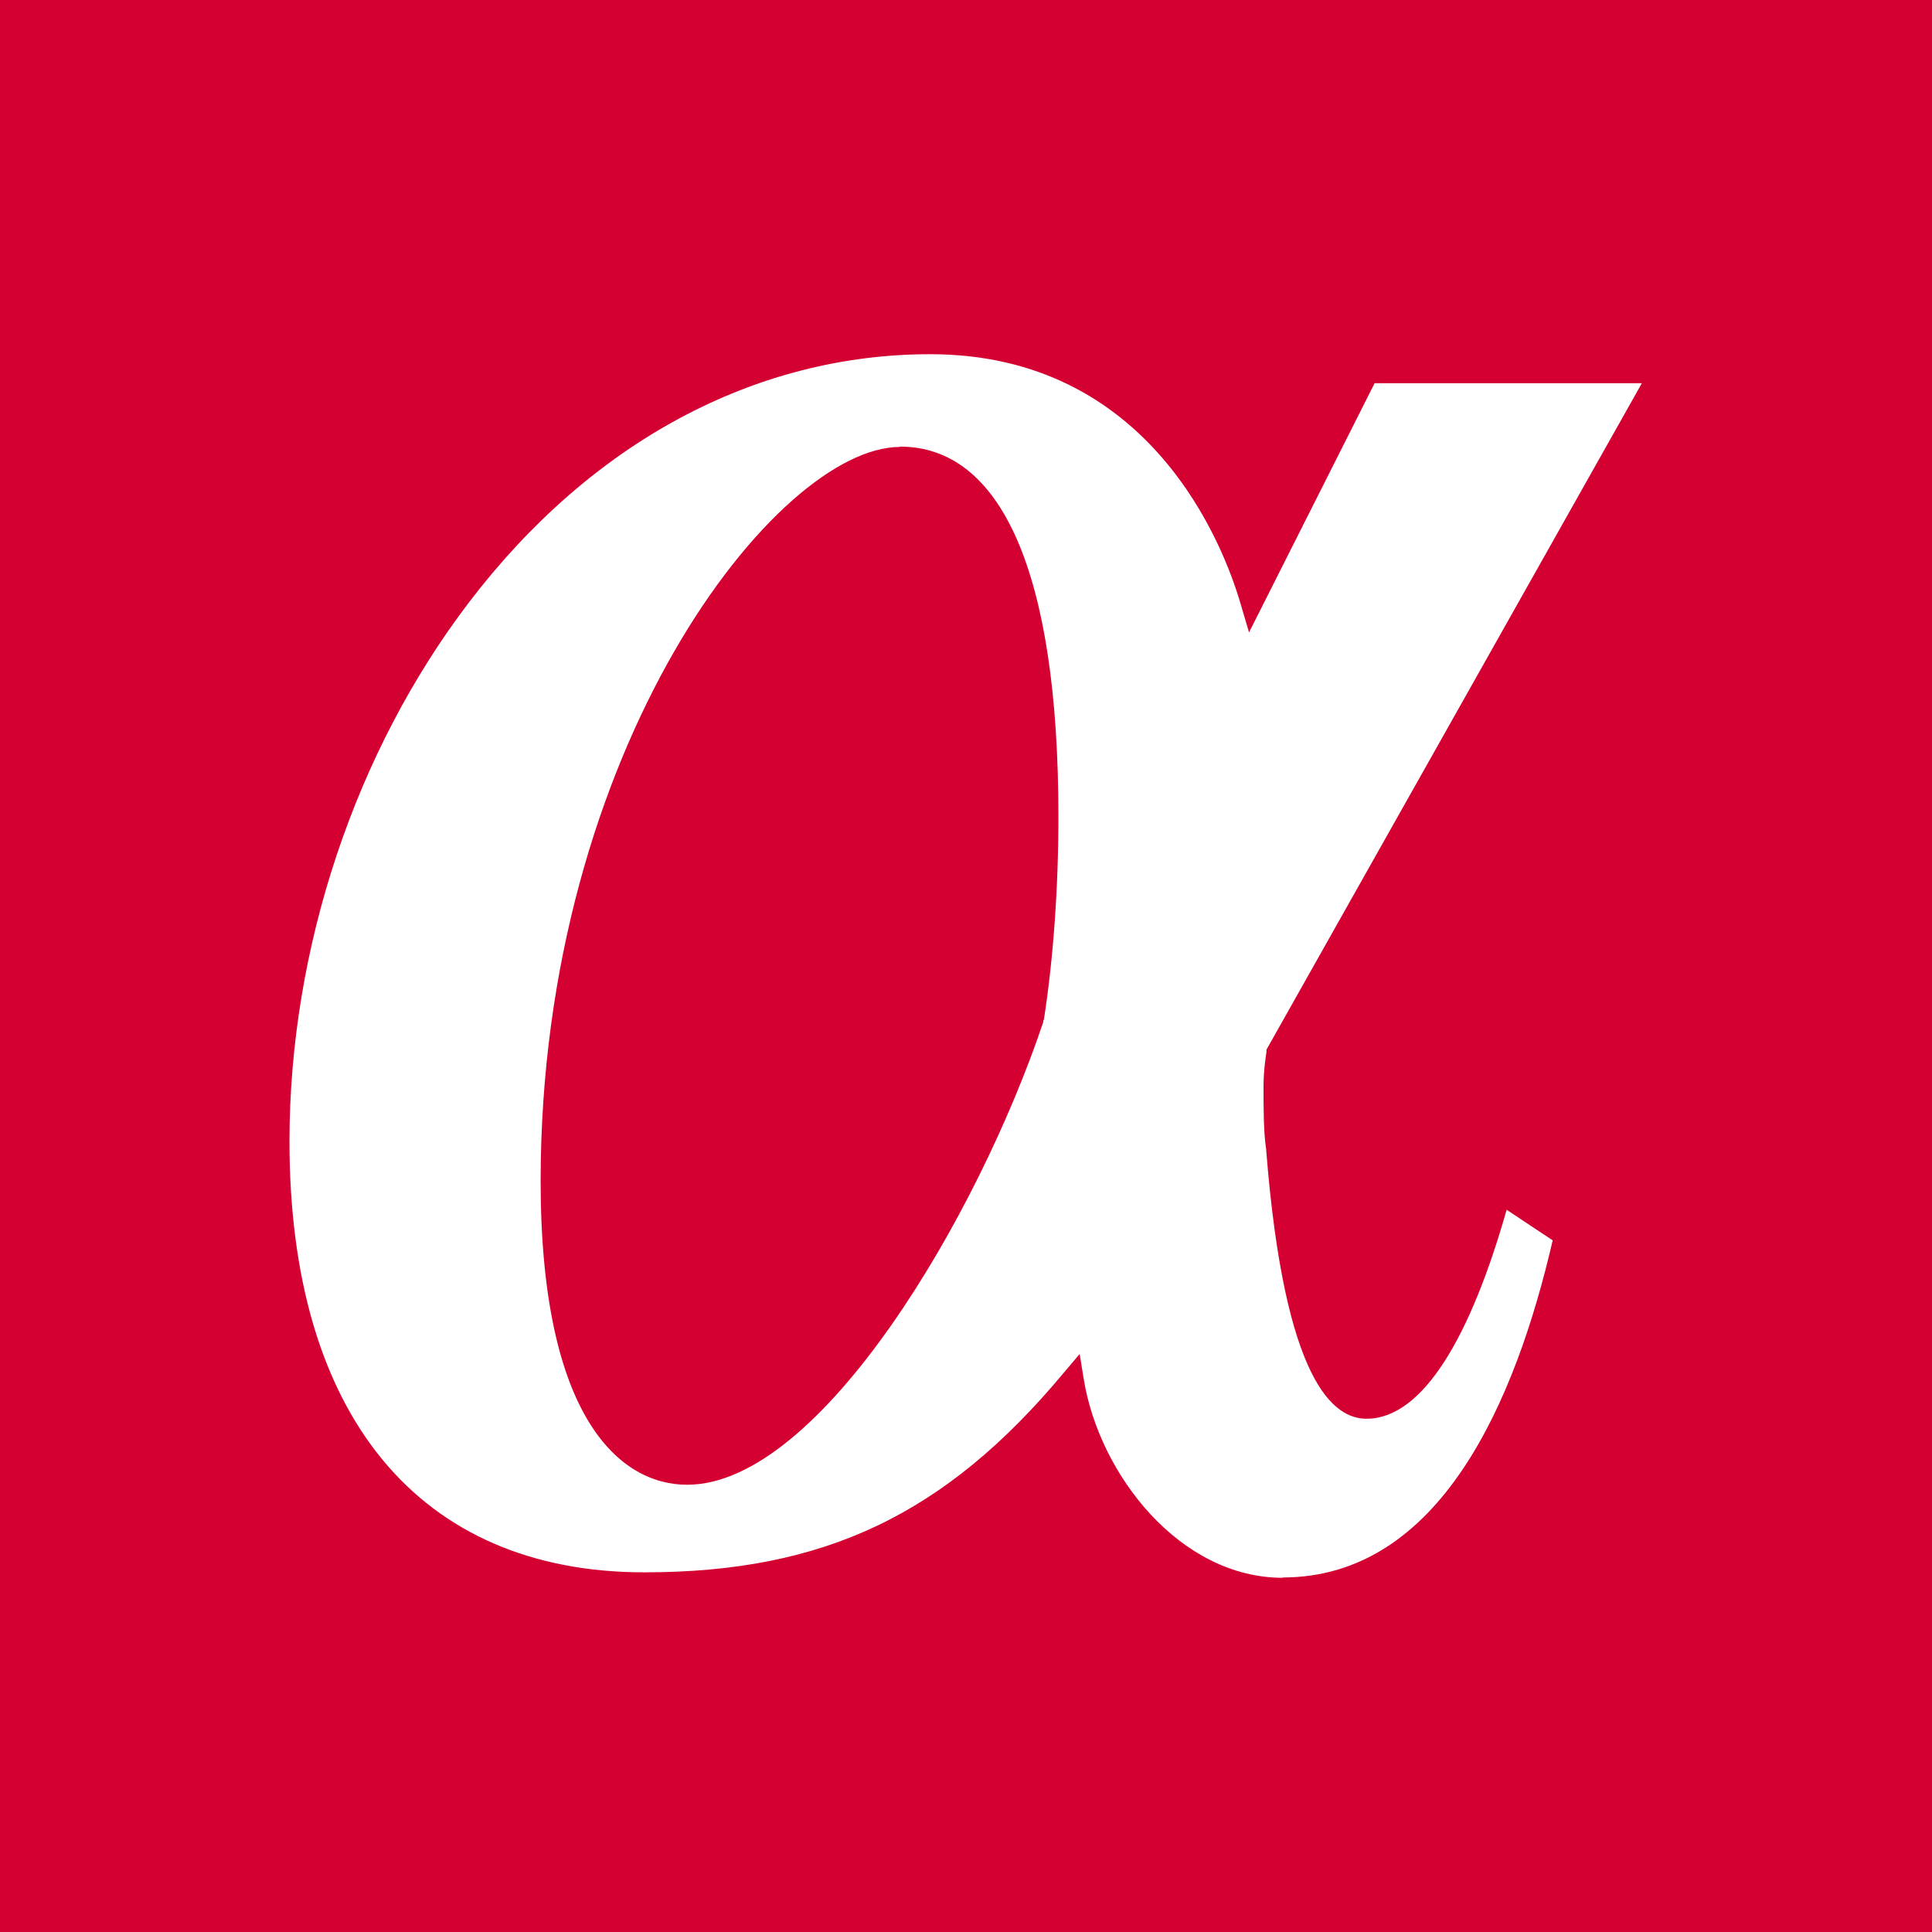 <?xml version="1.0" encoding="UTF-8"?>
<svg id="Layer_1" data-name="Layer 1" xmlns="http://www.w3.org/2000/svg" width="60" height="60" xmlns:xlink="http://www.w3.org/1999/xlink" viewBox="0 0 60 60">
  <defs>
    <style>
      .cls-1 {
        fill: #fff;
      }

      .cls-2 {
        fill: none;
      }

      .cls-3 {
        clip-path: url(#clippath-1);
      }

      .cls-4 {
        fill: #d40032;
      }

      .cls-5 {
        clip-path: url(#clippath);
      }
    </style>
    <clipPath id="clippath">
      <rect class="cls-2" width="60" height="60"/>
    </clipPath>
    <clipPath id="clippath-1">
      <rect class="cls-2" y="0" width="60" height="60"/>
    </clipPath>
  </defs>
  <g id="ALFA_icon">
    <g class="cls-5">
      <rect class="cls-4" y="0" width="60" height="60"/>
      <g class="cls-3">
        <path class="cls-1" d="M39.84,49c-3.19,0-5.69-3.19-6.18-6.15l-.13-.8-.5.59c-3.67,4.4-7.44,6.19-13.02,6.19-7,0-11.02-4.88-11.02-13.38,0-6,2.04-12.11,5.58-16.75,3.79-4.97,8.88-7.7,14.32-7.7,6.84,0,9.11,5.94,9.64,7.76l.26.88,3.9-7.74h8.3l-11.66,20.7v.08s-.09.53-.09,1.05c0,.67,0,1.43.08,1.95.57,7.29,2.11,8.38,3.12,8.38,1.76,0,3.24-2.58,4.35-6.49l1.43.95c-1.15,4.98-3.49,10.47-8.39,10.47M27.95,13.88c-3.82,0-11.16,9.34-11.16,22.8,0,7.33,2.45,9.43,4.55,9.43,4.14,0,9.05-8.38,11.06-14.37v-.04s.02-.04.02-.04c.29-1.87.45-4.06.45-6.31,0-7.61-1.79-11.48-4.92-11.48"/>
      </g>
    </g>
  </g>
</svg>